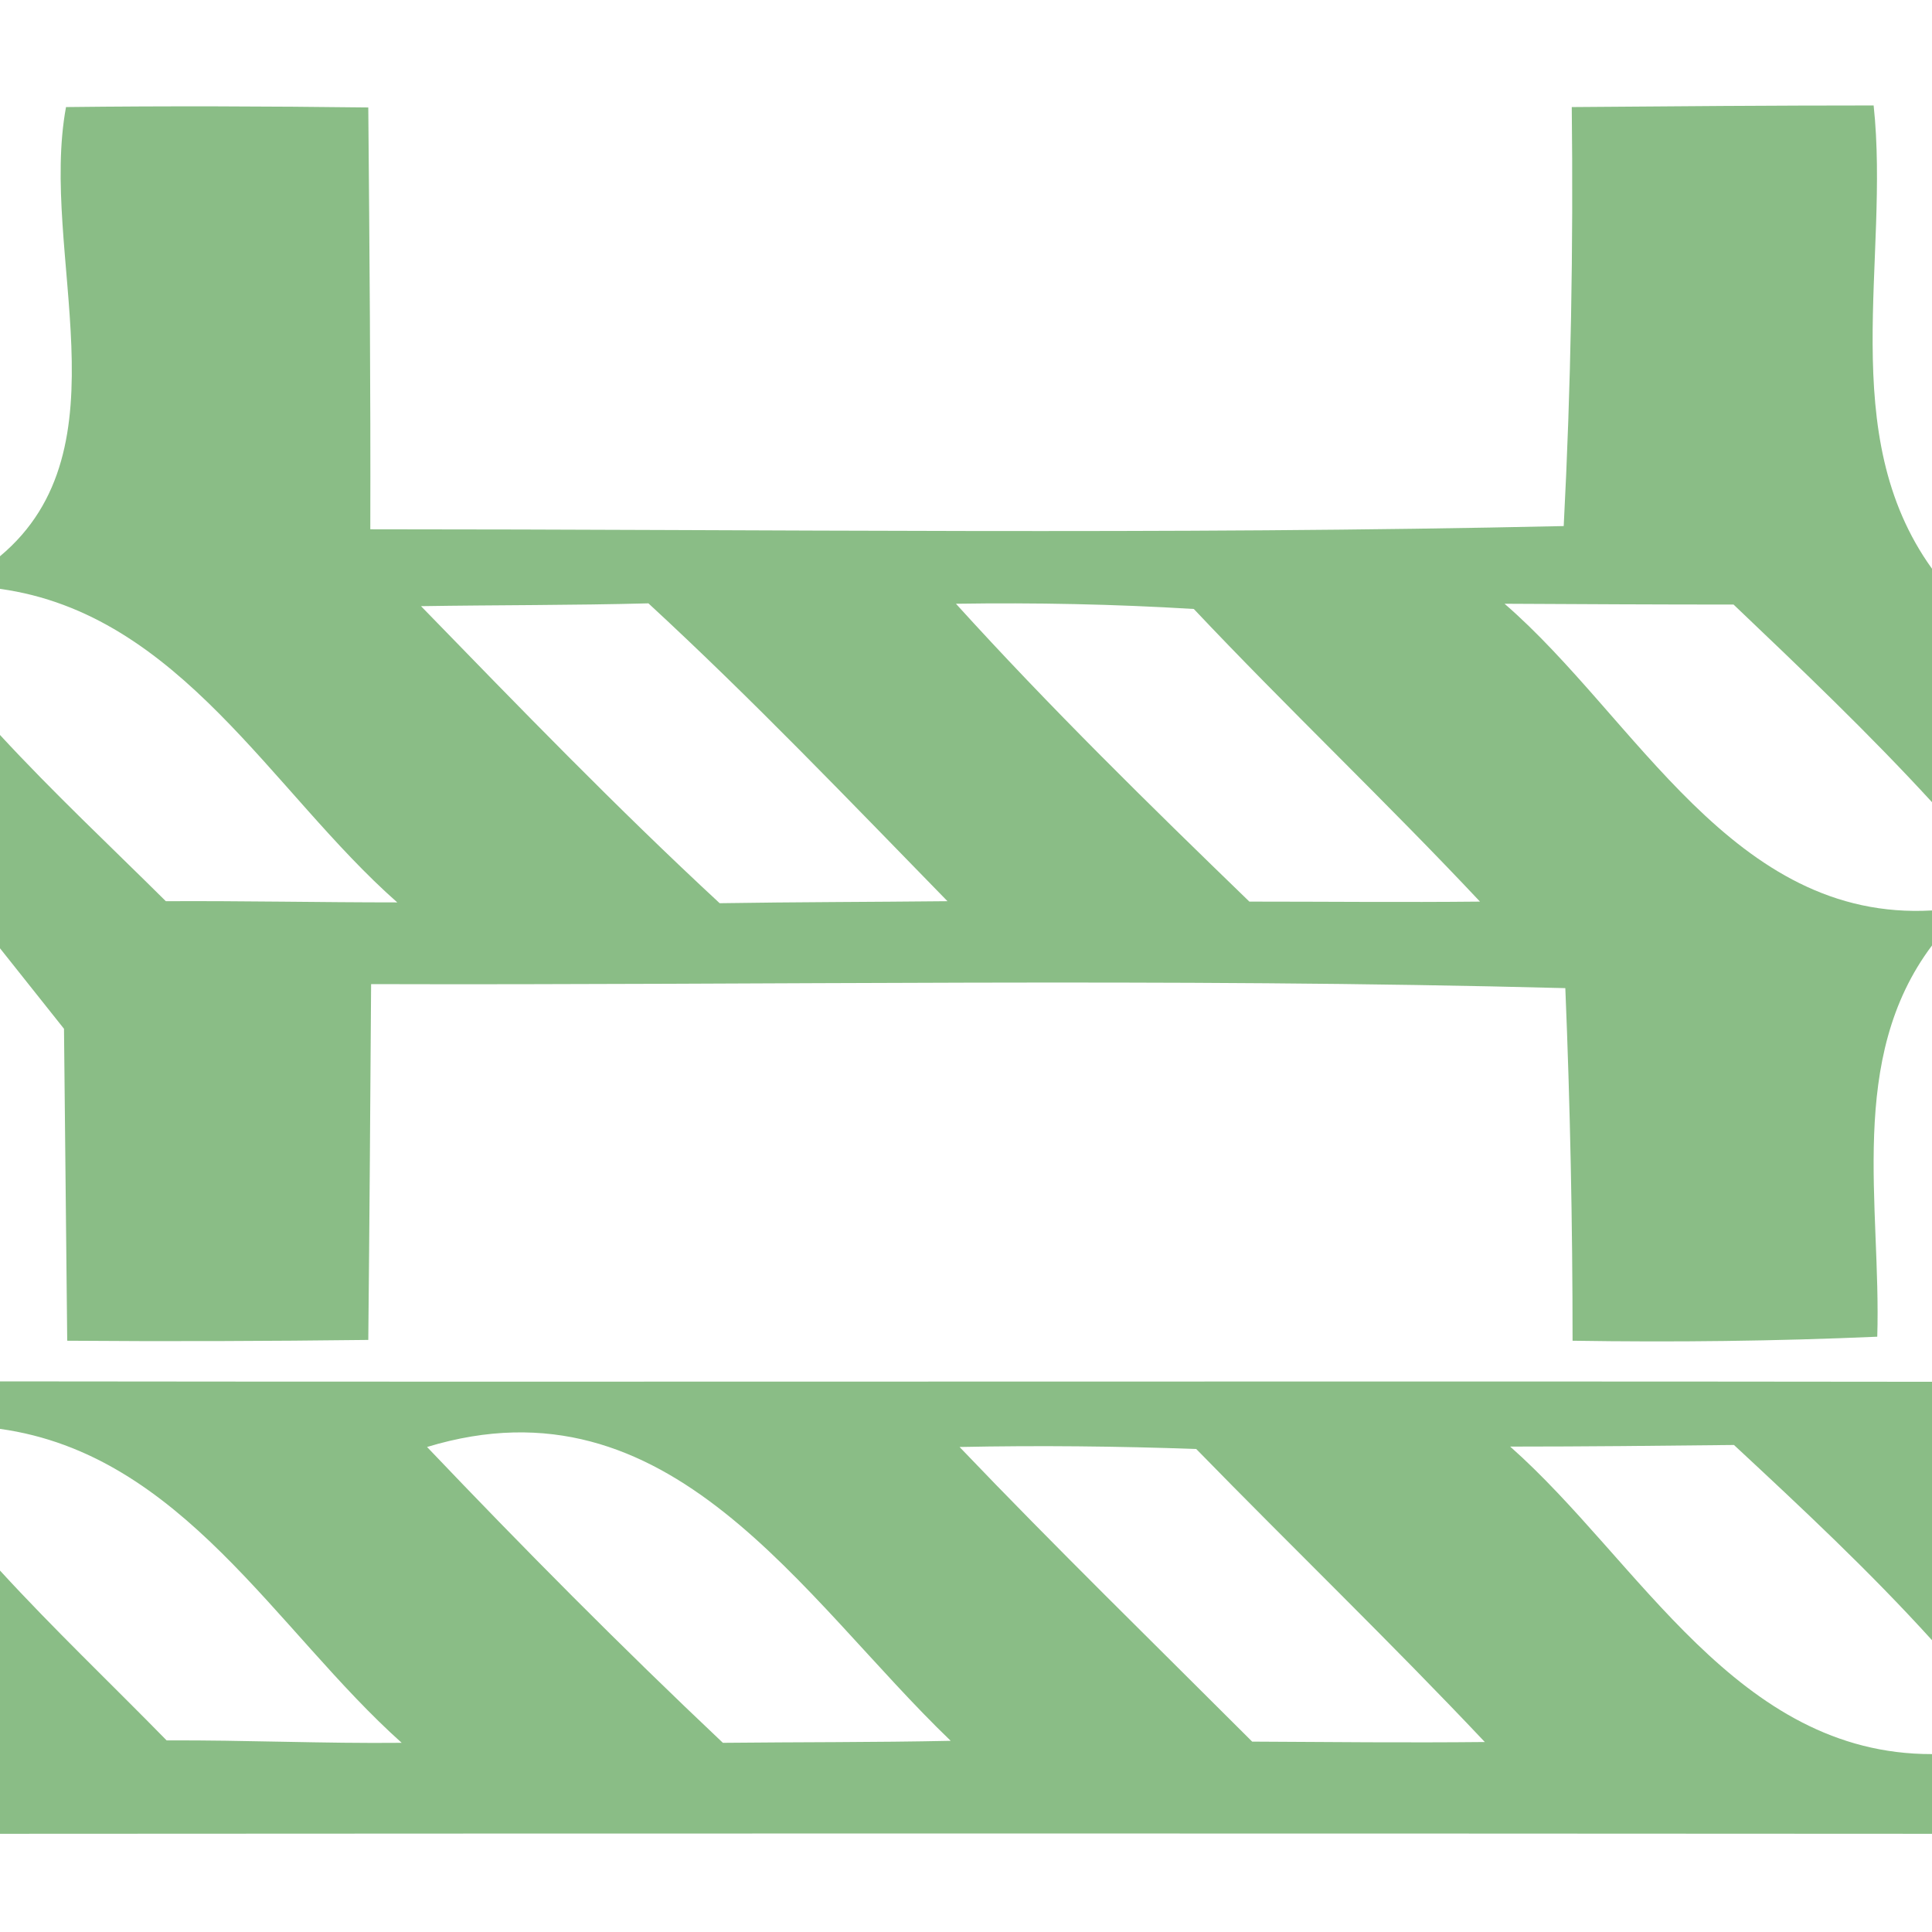 <?xml version="1.0" encoding="UTF-8"?>
<!DOCTYPE svg PUBLIC "-//W3C//DTD SVG 1.1//EN" "http://www.w3.org/Graphics/SVG/1.1/DTD/svg11.dtd">
<svg xmlns="http://www.w3.org/2000/svg" width="48pt" height="48pt" viewBox="0 0 48 48" version="1.1">
<g id="#00b4ffff">
<path fill="rgb(138,189,134)" opacity="1.00" d=" M 1.64 2.66 C 4.15 2.63 6.65 2.64 9.15 2.67 C 9.18 6.16 9.21 9.65 9.20 13.15 C 19.09 13.15 28.97 13.29 38.85 13.07 C 39.03 9.61 39.09 6.14 39.05 2.66 C 41.55 2.64 44.05 2.62 46.55 2.62 C 46.96 6.45 45.59 10.78 48.00 14.13 L 48.00 19.93 C 46.43 18.22 44.75 16.62 43.07 15.02 C 41.17 15.02 39.28 15.01 37.38 15.00 C 40.65 17.83 43.05 22.90 48.00 22.62 L 48.00 23.49 C 45.88 26.31 46.74 29.95 46.64 33.21 C 44.12 33.32 41.59 33.35 39.07 33.31 C 39.07 30.39 39.01 27.47 38.89 24.55 C 29.00 24.29 19.11 24.48 9.22 24.45 C 9.20 27.39 9.18 30.34 9.15 33.29 C 6.66 33.32 4.16 33.33 1.67 33.31 C 1.64 30.72 1.62 28.14 1.59 25.56 C 1.19 25.06 0.40 24.06 0.00 23.56 L 0.00 18.26 C 1.32 19.69 2.74 21.02 4.12 22.39 C 6.03 22.38 7.95 22.42 9.87 22.42 C 6.75 19.67 4.47 15.25 0.00 14.63 L 0.00 13.82 C 3.21 11.14 0.97 6.29 1.64 2.66 M 10.46 15.06 C 12.89 17.56 15.32 20.07 17.88 22.44 C 19.77 22.41 21.65 22.41 23.54 22.39 C 21.10 19.89 18.68 17.36 16.11 14.99 C 14.23 15.04 12.34 15.03 10.46 15.06 M 23.75 15.00 C 26.08 17.57 28.55 19.99 31.04 22.40 C 32.95 22.40 34.86 22.42 36.77 22.40 C 34.45 19.93 31.99 17.60 29.66 15.13 C 27.69 15.01 25.72 14.97 23.75 15.00 Z"/>
<path fill="rgb(138,189,134)" opacity="1.00" d=" M 0.00 34.32 C 16.00 34.34 32.00 34.31 48.00 34.33 L 48.00 40.75 C 46.45 39.04 44.77 37.47 43.08 35.90 C 41.23 35.92 39.37 35.94 37.52 35.94 C 40.74 38.79 43.15 43.59 48.00 43.58 L 48.00 45.56 C 32.00 45.55 16.00 45.55 0.00 45.56 L 0.00 39.02 C 1.33 40.47 2.76 41.83 4.14 43.24 C 6.09 43.23 8.03 43.32 9.98 43.30 C 6.85 40.50 4.52 36.13 0.00 35.50 L 0.00 34.32 M 10.61 35.95 C 13.00 38.46 15.44 40.92 17.96 43.30 C 19.85 43.28 21.73 43.29 23.62 43.25 C 19.91 39.69 16.66 34.11 10.61 35.95 M 23.84 35.95 C 26.22 38.44 28.68 40.84 31.11 43.27 C 33.04 43.28 34.96 43.30 36.89 43.28 C 34.55 40.80 32.10 38.44 29.72 36.00 C 27.76 35.93 25.80 35.91 23.84 35.95 Z"/>
</g>
</svg>
